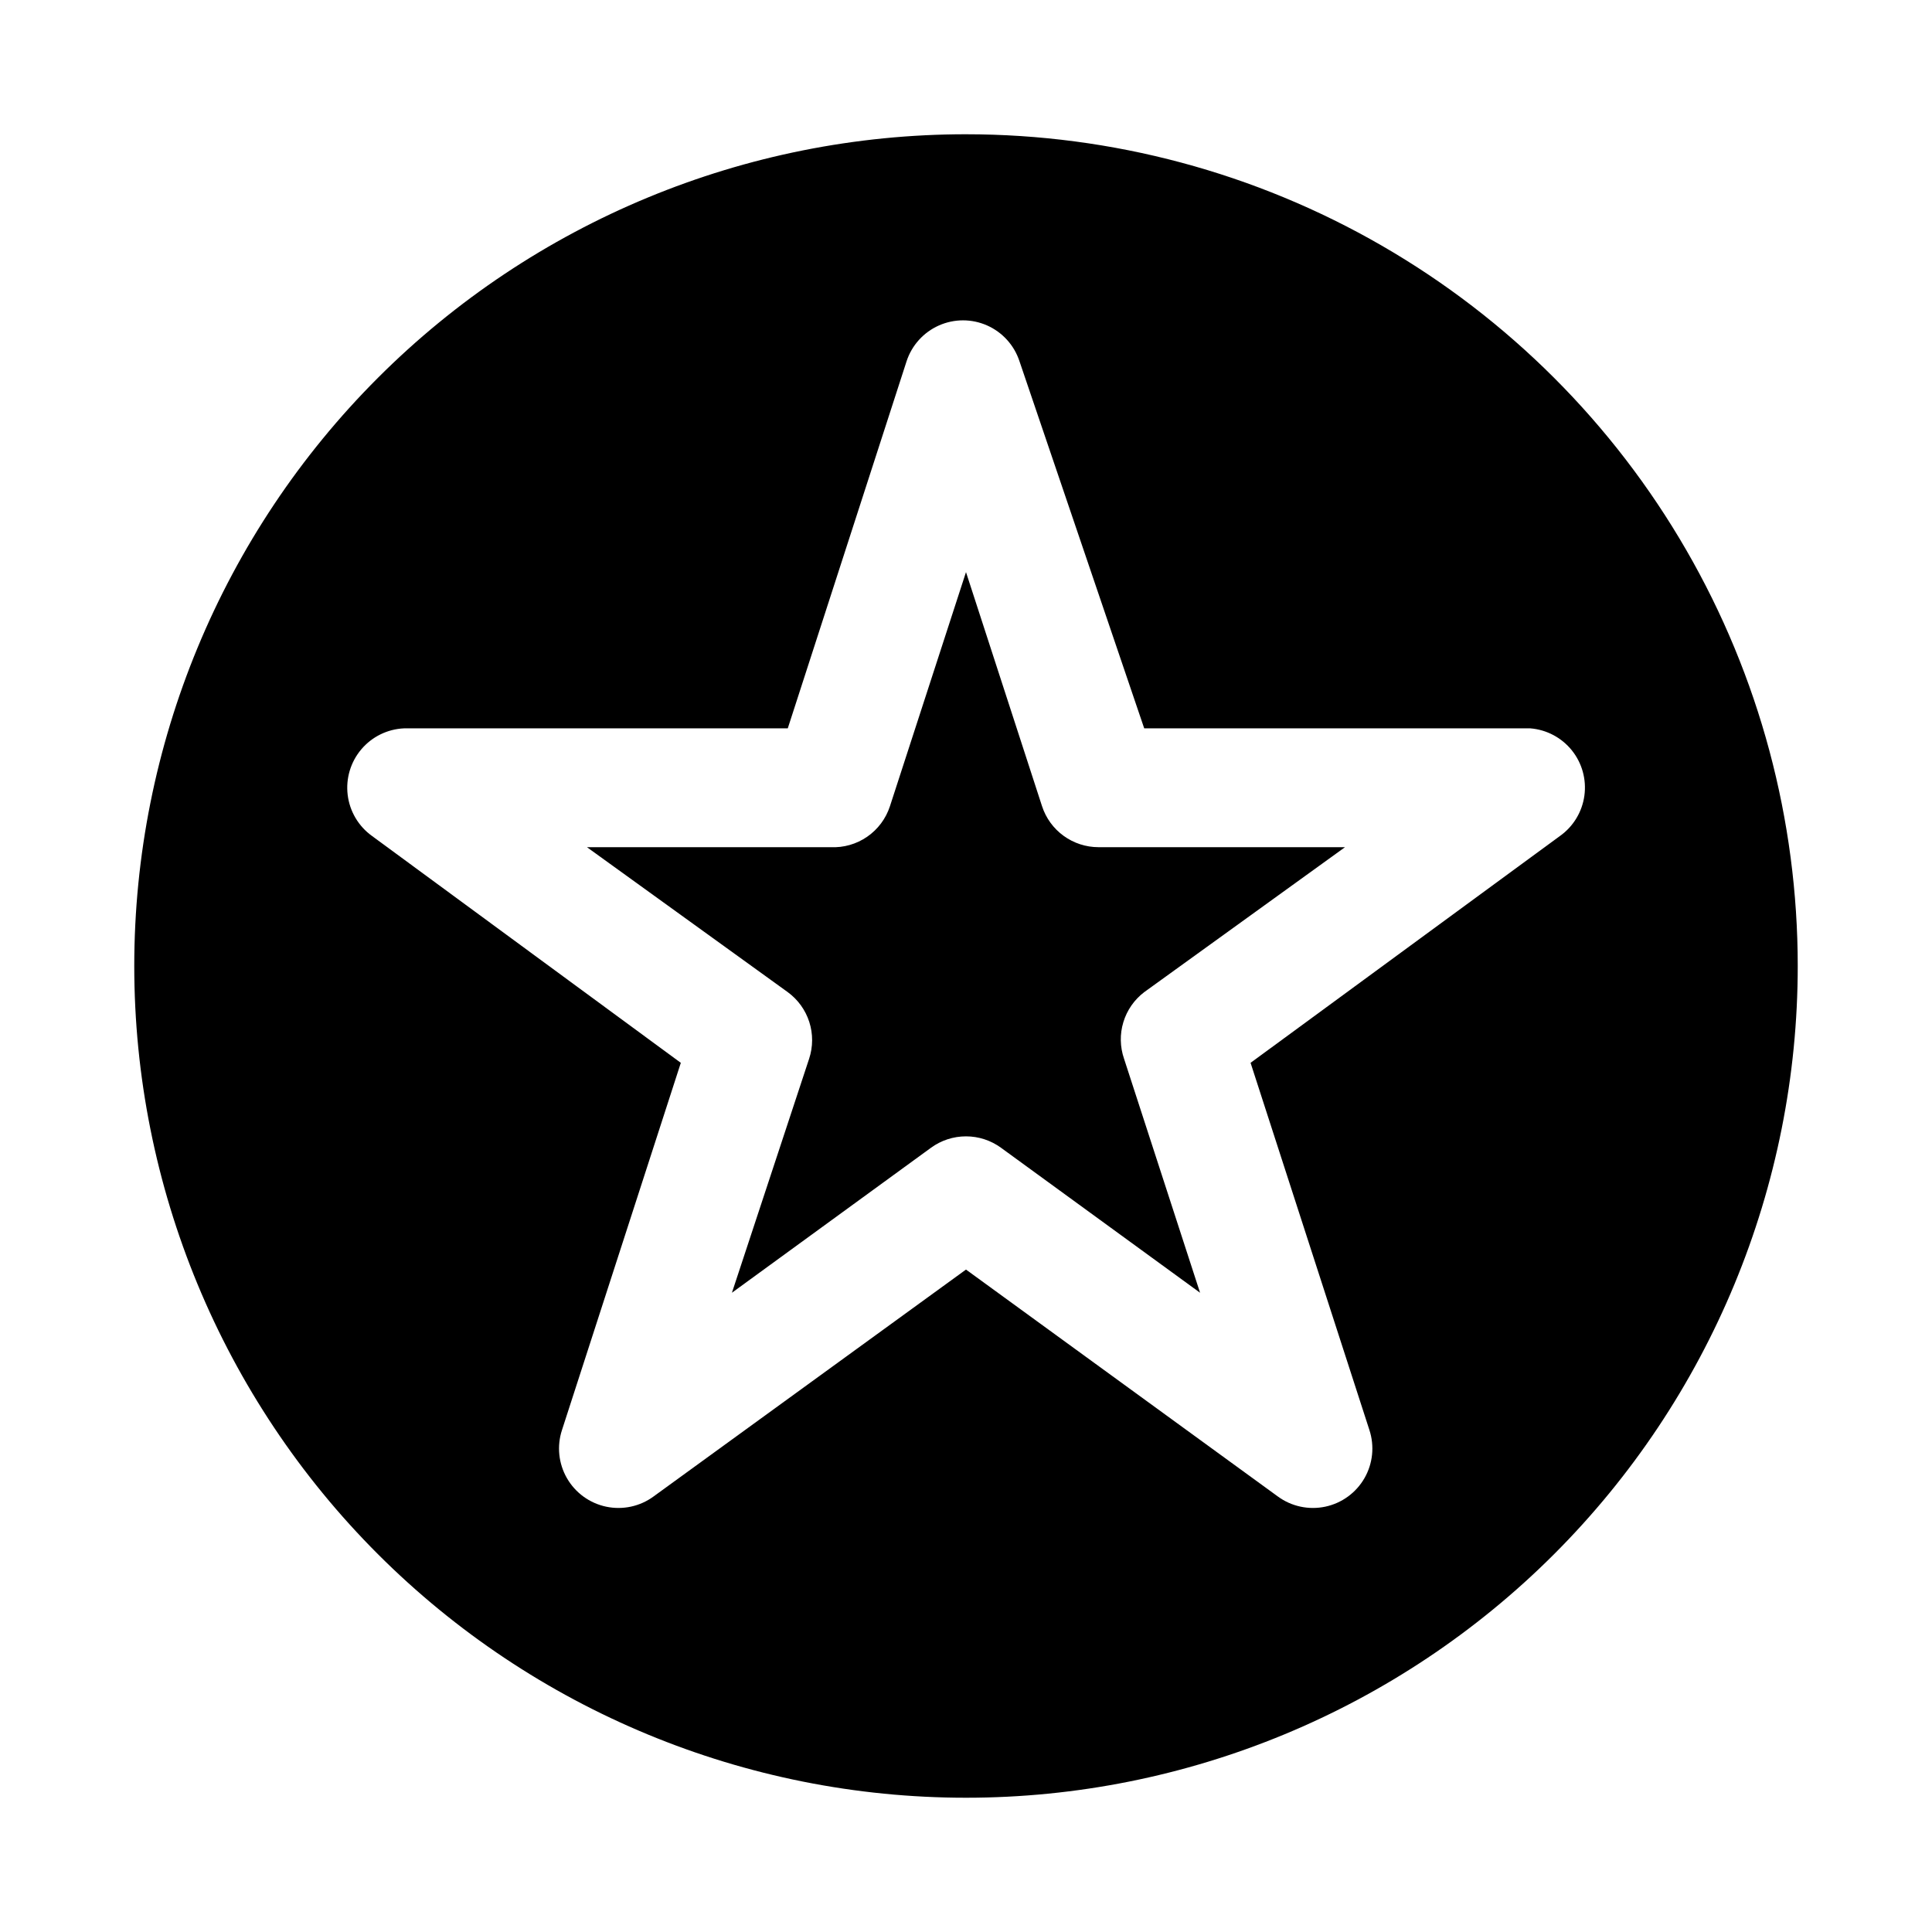 <?xml version="1.0" encoding="UTF-8"?>
<!-- Uploaded to: SVG Repo, www.svgrepo.com, Generator: SVG Repo Mixer Tools -->
<svg fill="#000000" width="800px" height="800px" version="1.1" viewBox="144 144 512 512" xmlns="http://www.w3.org/2000/svg">
 <g>
  <path d="m420.15 357.65-20.152-62.031-20.152 62.031c-1.07 3.285-3.188 6.133-6.035 8.094-2.844 1.965-6.258 2.938-9.711 2.769h-64.551l53.215 38.414c2.688 1.965 4.684 4.727 5.703 7.894 1.016 3.168 1.004 6.578-0.035 9.738l-20.465 62.031 52.742-38.414c2.695-1.973 5.949-3.031 9.289-3.031s6.59 1.059 9.289 3.031l52.742 38.414-20.152-62.031c-1.074-3.129-1.137-6.516-0.176-9.68 0.961-3.168 2.894-5.949 5.527-7.953l53.215-38.414h-65.336c-3.32-0.004-6.555-1.055-9.242-3.008-2.688-1.949-4.688-4.699-5.715-7.856z"/>
  <path d="m400 179.58c-58.461 0-114.52 23.223-155.86 64.559s-64.559 97.398-64.559 155.86c0 58.457 23.223 114.52 64.559 155.86 41.336 41.336 97.398 64.559 155.86 64.559 58.457 0 114.52-23.223 155.86-64.559 41.336-41.336 64.559-97.398 64.559-155.86 0-38.691-10.184-76.703-29.527-110.21-19.348-33.508-47.172-61.332-80.68-80.676-33.508-19.348-71.516-29.531-110.21-29.531zm75.414 246.08 31.488 97.297v0.004c1.398 4.25 0.922 8.895-1.309 12.773s-6.008 6.625-10.383 7.551c-4.379 0.926-8.945-0.051-12.555-2.691l-82.656-60.145-82.812 60.141-0.004 0.004c-3.609 2.641-8.176 3.617-12.555 2.691-4.375-0.926-8.152-3.672-10.383-7.551-2.231-3.879-2.707-8.523-1.309-12.773l31.488-97.297-81.867-60.145c-3.559-2.566-5.883-6.5-6.418-10.852-0.531-4.356 0.773-8.734 3.606-12.082 2.832-3.352 6.934-5.367 11.312-5.562h101.71l31.488-97.297v-0.004c1.391-4.227 4.504-7.668 8.57-9.473 4.066-1.805 8.707-1.805 12.773 0s7.18 5.246 8.57 9.473l33.062 97.301h102.34c4.312 0.352 8.289 2.465 10.996 5.84s3.902 7.715 3.312 12c-0.59 4.285-2.918 8.141-6.438 10.656z"/>
 </g>
</svg>